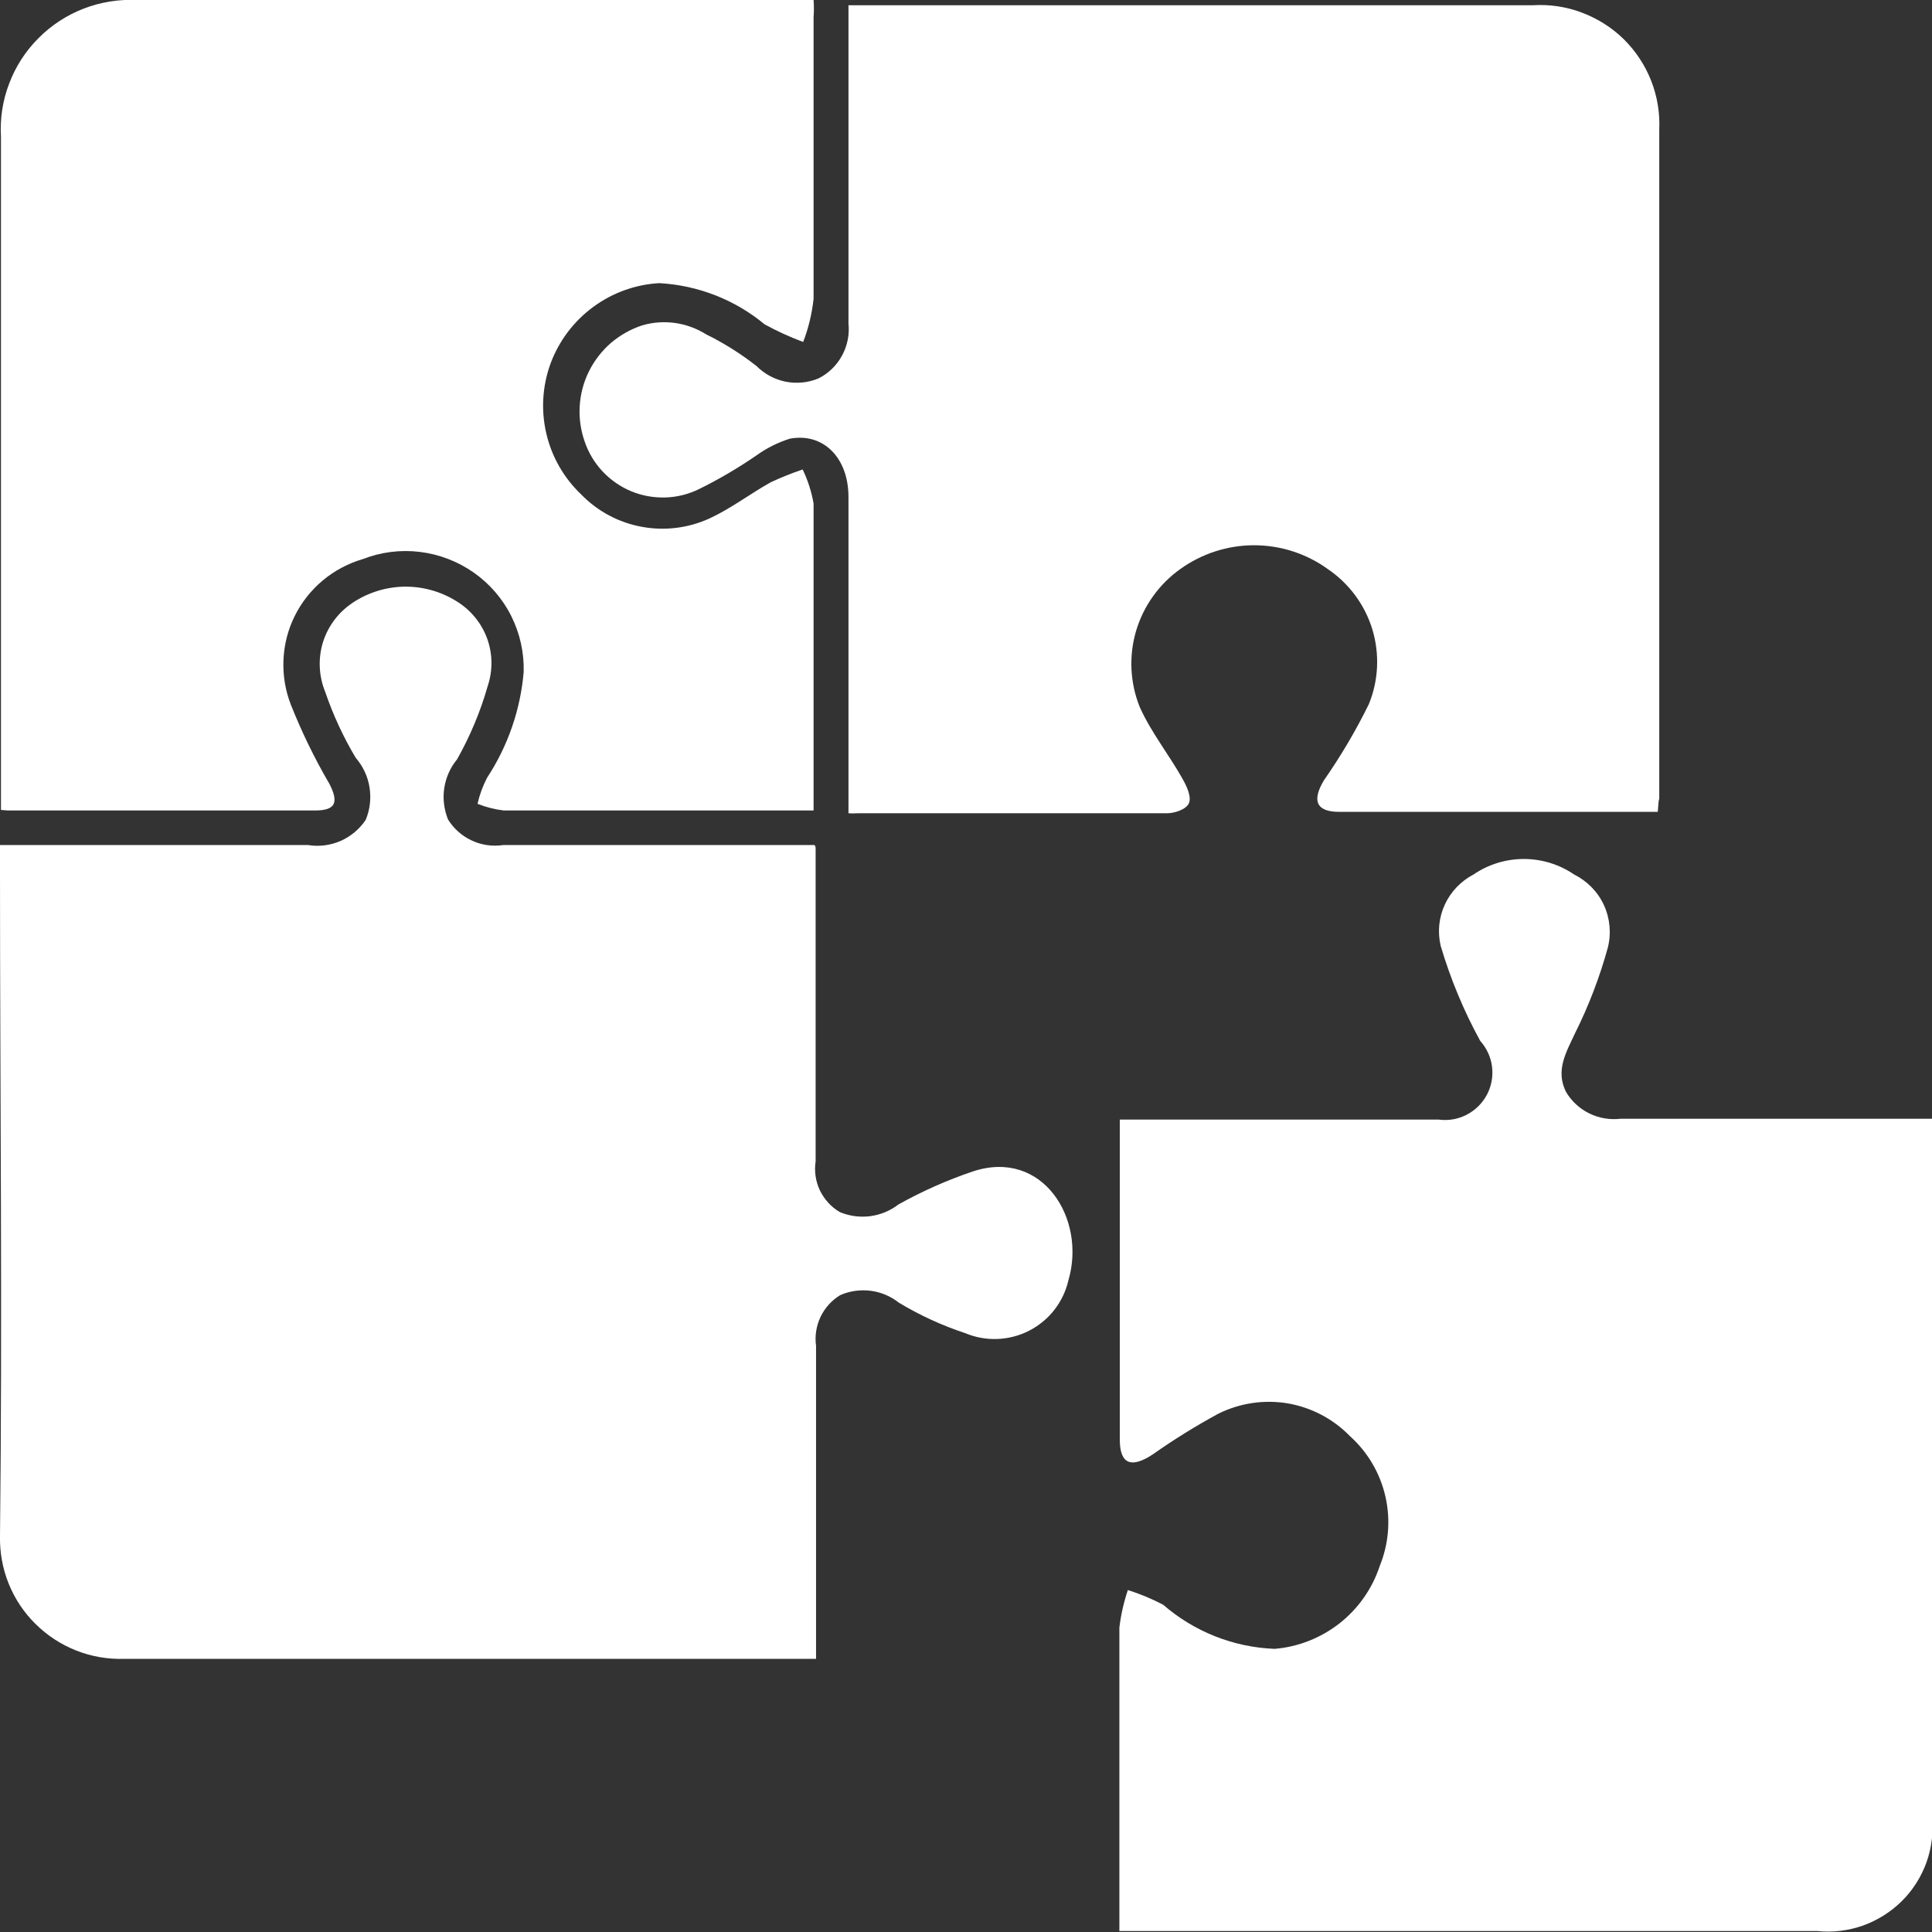 <svg width="18" height="18" viewBox="0 0 18 18" fill="none" xmlns="http://www.w3.org/2000/svg">
<rect x="0" y="0" width="18" height="18" fill="#333333" stroke="none"/>
<g clip-path="url(#clip0_232_615)">
<path d="M7.599 7.895V9.415C7.599 9.884 7.599 10.352 7.599 10.82C7.585 10.913 7.599 11.007 7.639 11.091C7.68 11.175 7.744 11.246 7.825 11.293C7.914 11.33 8.011 11.343 8.107 11.331C8.203 11.318 8.294 11.281 8.37 11.222C8.592 11.098 8.826 10.994 9.067 10.913C9.714 10.701 10.123 11.355 9.954 11.929C9.931 12.029 9.886 12.123 9.823 12.204C9.76 12.285 9.679 12.351 9.588 12.398C9.496 12.445 9.395 12.471 9.292 12.475C9.189 12.479 9.086 12.46 8.991 12.42C8.776 12.349 8.569 12.254 8.375 12.137C8.299 12.077 8.208 12.038 8.112 12.026C8.016 12.014 7.918 12.027 7.829 12.066C7.749 12.114 7.685 12.185 7.645 12.269C7.605 12.353 7.59 12.447 7.603 12.539V15.455H7.368C5.301 15.455 3.234 15.455 1.158 15.455C1.005 15.46 0.853 15.434 0.711 15.378C0.569 15.322 0.44 15.238 0.332 15.131C0.223 15.024 0.138 14.896 0.081 14.755C0.024 14.614 -0.003 14.463 0 14.311C0.023 12.247 0 10.188 0 8.125V7.873H2.87C2.973 7.89 3.078 7.876 3.173 7.835C3.268 7.793 3.349 7.725 3.407 7.639C3.447 7.544 3.459 7.439 3.443 7.337C3.427 7.234 3.382 7.139 3.314 7.06C3.198 6.866 3.103 6.66 3.03 6.446C2.972 6.305 2.963 6.147 3.004 6C3.046 5.853 3.136 5.724 3.261 5.633C3.404 5.53 3.576 5.472 3.753 5.466C3.93 5.461 4.104 5.508 4.254 5.602C4.386 5.683 4.486 5.805 4.539 5.95C4.591 6.094 4.592 6.252 4.542 6.398C4.475 6.633 4.379 6.86 4.259 7.074C4.195 7.151 4.154 7.244 4.139 7.343C4.124 7.441 4.137 7.542 4.174 7.635C4.227 7.72 4.304 7.789 4.396 7.831C4.487 7.874 4.589 7.888 4.689 7.873H7.59L7.599 7.895Z" fill="white"/>
<path d="M10.429 18V16.652C10.429 16.158 10.429 15.658 10.429 15.164C10.443 15.045 10.47 14.928 10.508 14.814C10.622 14.85 10.732 14.896 10.837 14.951C11.126 15.202 11.492 15.347 11.875 15.362C12.096 15.344 12.307 15.26 12.482 15.123C12.656 14.985 12.786 14.8 12.855 14.589C12.939 14.383 12.957 14.156 12.907 13.94C12.857 13.723 12.741 13.527 12.576 13.379C12.42 13.219 12.218 13.113 11.998 13.075C11.777 13.038 11.551 13.072 11.351 13.171C11.14 13.286 10.936 13.412 10.739 13.551C10.544 13.679 10.438 13.644 10.433 13.427C10.433 12.437 10.433 11.448 10.433 10.431H13.241C13.294 10.431 13.352 10.431 13.405 10.431C13.495 10.443 13.586 10.427 13.666 10.385C13.746 10.343 13.812 10.278 13.854 10.198C13.896 10.118 13.912 10.028 13.901 9.938C13.89 9.849 13.851 9.765 13.791 9.698C13.637 9.417 13.514 9.121 13.423 8.814C13.392 8.685 13.405 8.549 13.461 8.428C13.516 8.308 13.611 8.209 13.729 8.147C13.867 8.053 14.03 8.003 14.197 8.003C14.364 8.003 14.527 8.053 14.665 8.147C14.787 8.208 14.886 8.308 14.943 8.432C15 8.556 15.013 8.696 14.98 8.828C14.904 9.104 14.802 9.371 14.674 9.627C14.589 9.809 14.492 9.972 14.589 10.171C14.64 10.258 14.716 10.329 14.806 10.373C14.897 10.418 14.999 10.435 15.1 10.423H18V16.926C18.015 17.07 17.997 17.215 17.949 17.35C17.9 17.486 17.822 17.61 17.72 17.711C17.617 17.813 17.493 17.891 17.357 17.94C17.221 17.988 17.075 18.006 16.931 17.991H10.429V18Z" fill="white"/>
<path d="M15.445 7.564C14.443 7.564 13.463 7.564 12.478 7.564C12.261 7.564 12.221 7.458 12.336 7.268C12.493 7.043 12.632 6.807 12.753 6.561C12.844 6.339 12.855 6.094 12.786 5.864C12.716 5.635 12.57 5.437 12.371 5.302C12.172 5.158 11.931 5.08 11.684 5.08C11.437 5.08 11.196 5.158 10.996 5.302C10.798 5.443 10.653 5.647 10.584 5.88C10.516 6.113 10.528 6.362 10.619 6.588C10.726 6.826 10.89 7.029 11.019 7.259C11.059 7.33 11.103 7.427 11.076 7.485C11.05 7.542 10.943 7.577 10.872 7.577H7.989C7.961 7.579 7.933 7.579 7.905 7.577V7.356C7.905 6.449 7.905 5.541 7.905 4.63C7.905 4.264 7.67 4.029 7.359 4.087C7.248 4.122 7.144 4.174 7.049 4.242C6.879 4.359 6.701 4.464 6.516 4.555C6.418 4.604 6.311 4.631 6.201 4.635C6.091 4.638 5.982 4.619 5.881 4.577C5.78 4.535 5.689 4.472 5.614 4.392C5.539 4.312 5.482 4.217 5.447 4.113C5.41 4.007 5.394 3.895 5.401 3.783C5.408 3.67 5.437 3.56 5.487 3.46C5.537 3.359 5.607 3.269 5.692 3.195C5.778 3.122 5.877 3.066 5.984 3.031C6.084 3.002 6.188 2.995 6.29 3.009C6.393 3.024 6.491 3.06 6.579 3.115C6.745 3.197 6.903 3.296 7.049 3.411C7.123 3.485 7.217 3.535 7.319 3.556C7.422 3.576 7.529 3.566 7.625 3.526C7.719 3.479 7.795 3.405 7.845 3.313C7.895 3.221 7.916 3.117 7.905 3.013V0.049H14.279C14.435 0.039 14.591 0.062 14.737 0.117C14.883 0.172 15.017 0.256 15.128 0.365C15.239 0.475 15.326 0.606 15.383 0.751C15.44 0.896 15.466 1.051 15.459 1.206V7.445C15.454 7.445 15.45 7.493 15.445 7.564Z" fill="white"/>
<path d="M0.009 7.546V1.272C-0.001 1.104 0.025 0.935 0.086 0.777C0.146 0.618 0.239 0.475 0.359 0.355C0.478 0.235 0.622 0.141 0.78 0.08C0.938 0.019 1.108 -0.008 1.277 -4.42192e-06H7.58C7.584 0.053 7.584 0.106 7.58 0.159C7.58 1.043 7.58 1.926 7.58 2.784C7.565 2.921 7.533 3.056 7.483 3.186C7.359 3.14 7.239 3.085 7.124 3.022C6.847 2.792 6.503 2.658 6.143 2.638C5.92 2.65 5.705 2.728 5.525 2.861C5.345 2.994 5.208 3.176 5.13 3.385C5.053 3.595 5.039 3.822 5.09 4.039C5.14 4.256 5.254 4.454 5.416 4.608C5.568 4.764 5.765 4.869 5.979 4.908C6.194 4.948 6.415 4.92 6.613 4.829C6.813 4.736 6.991 4.599 7.181 4.493C7.278 4.448 7.377 4.408 7.478 4.374C7.527 4.475 7.561 4.582 7.58 4.692C7.58 5.063 7.58 5.434 7.58 5.806V7.551C7.518 7.551 7.465 7.551 7.412 7.551H4.693C4.609 7.541 4.527 7.52 4.449 7.489C4.468 7.405 4.498 7.323 4.538 7.246C4.732 6.951 4.849 6.612 4.879 6.261C4.884 6.08 4.844 5.901 4.763 5.739C4.682 5.577 4.561 5.438 4.413 5.334C4.264 5.23 4.092 5.164 3.912 5.142C3.732 5.12 3.549 5.143 3.38 5.209C3.243 5.249 3.116 5.317 3.007 5.408C2.897 5.5 2.808 5.613 2.745 5.741C2.682 5.868 2.647 6.007 2.641 6.149C2.635 6.291 2.658 6.433 2.71 6.566C2.811 6.82 2.931 7.067 3.069 7.303C3.158 7.476 3.127 7.551 2.936 7.551H0.071L0.009 7.546Z" fill="white"/>
</g>
<defs>
<clipPath id="clip0_232_615">
<rect width="18" height="18" fill="white"/>
</clipPath>
</defs>
</svg>
